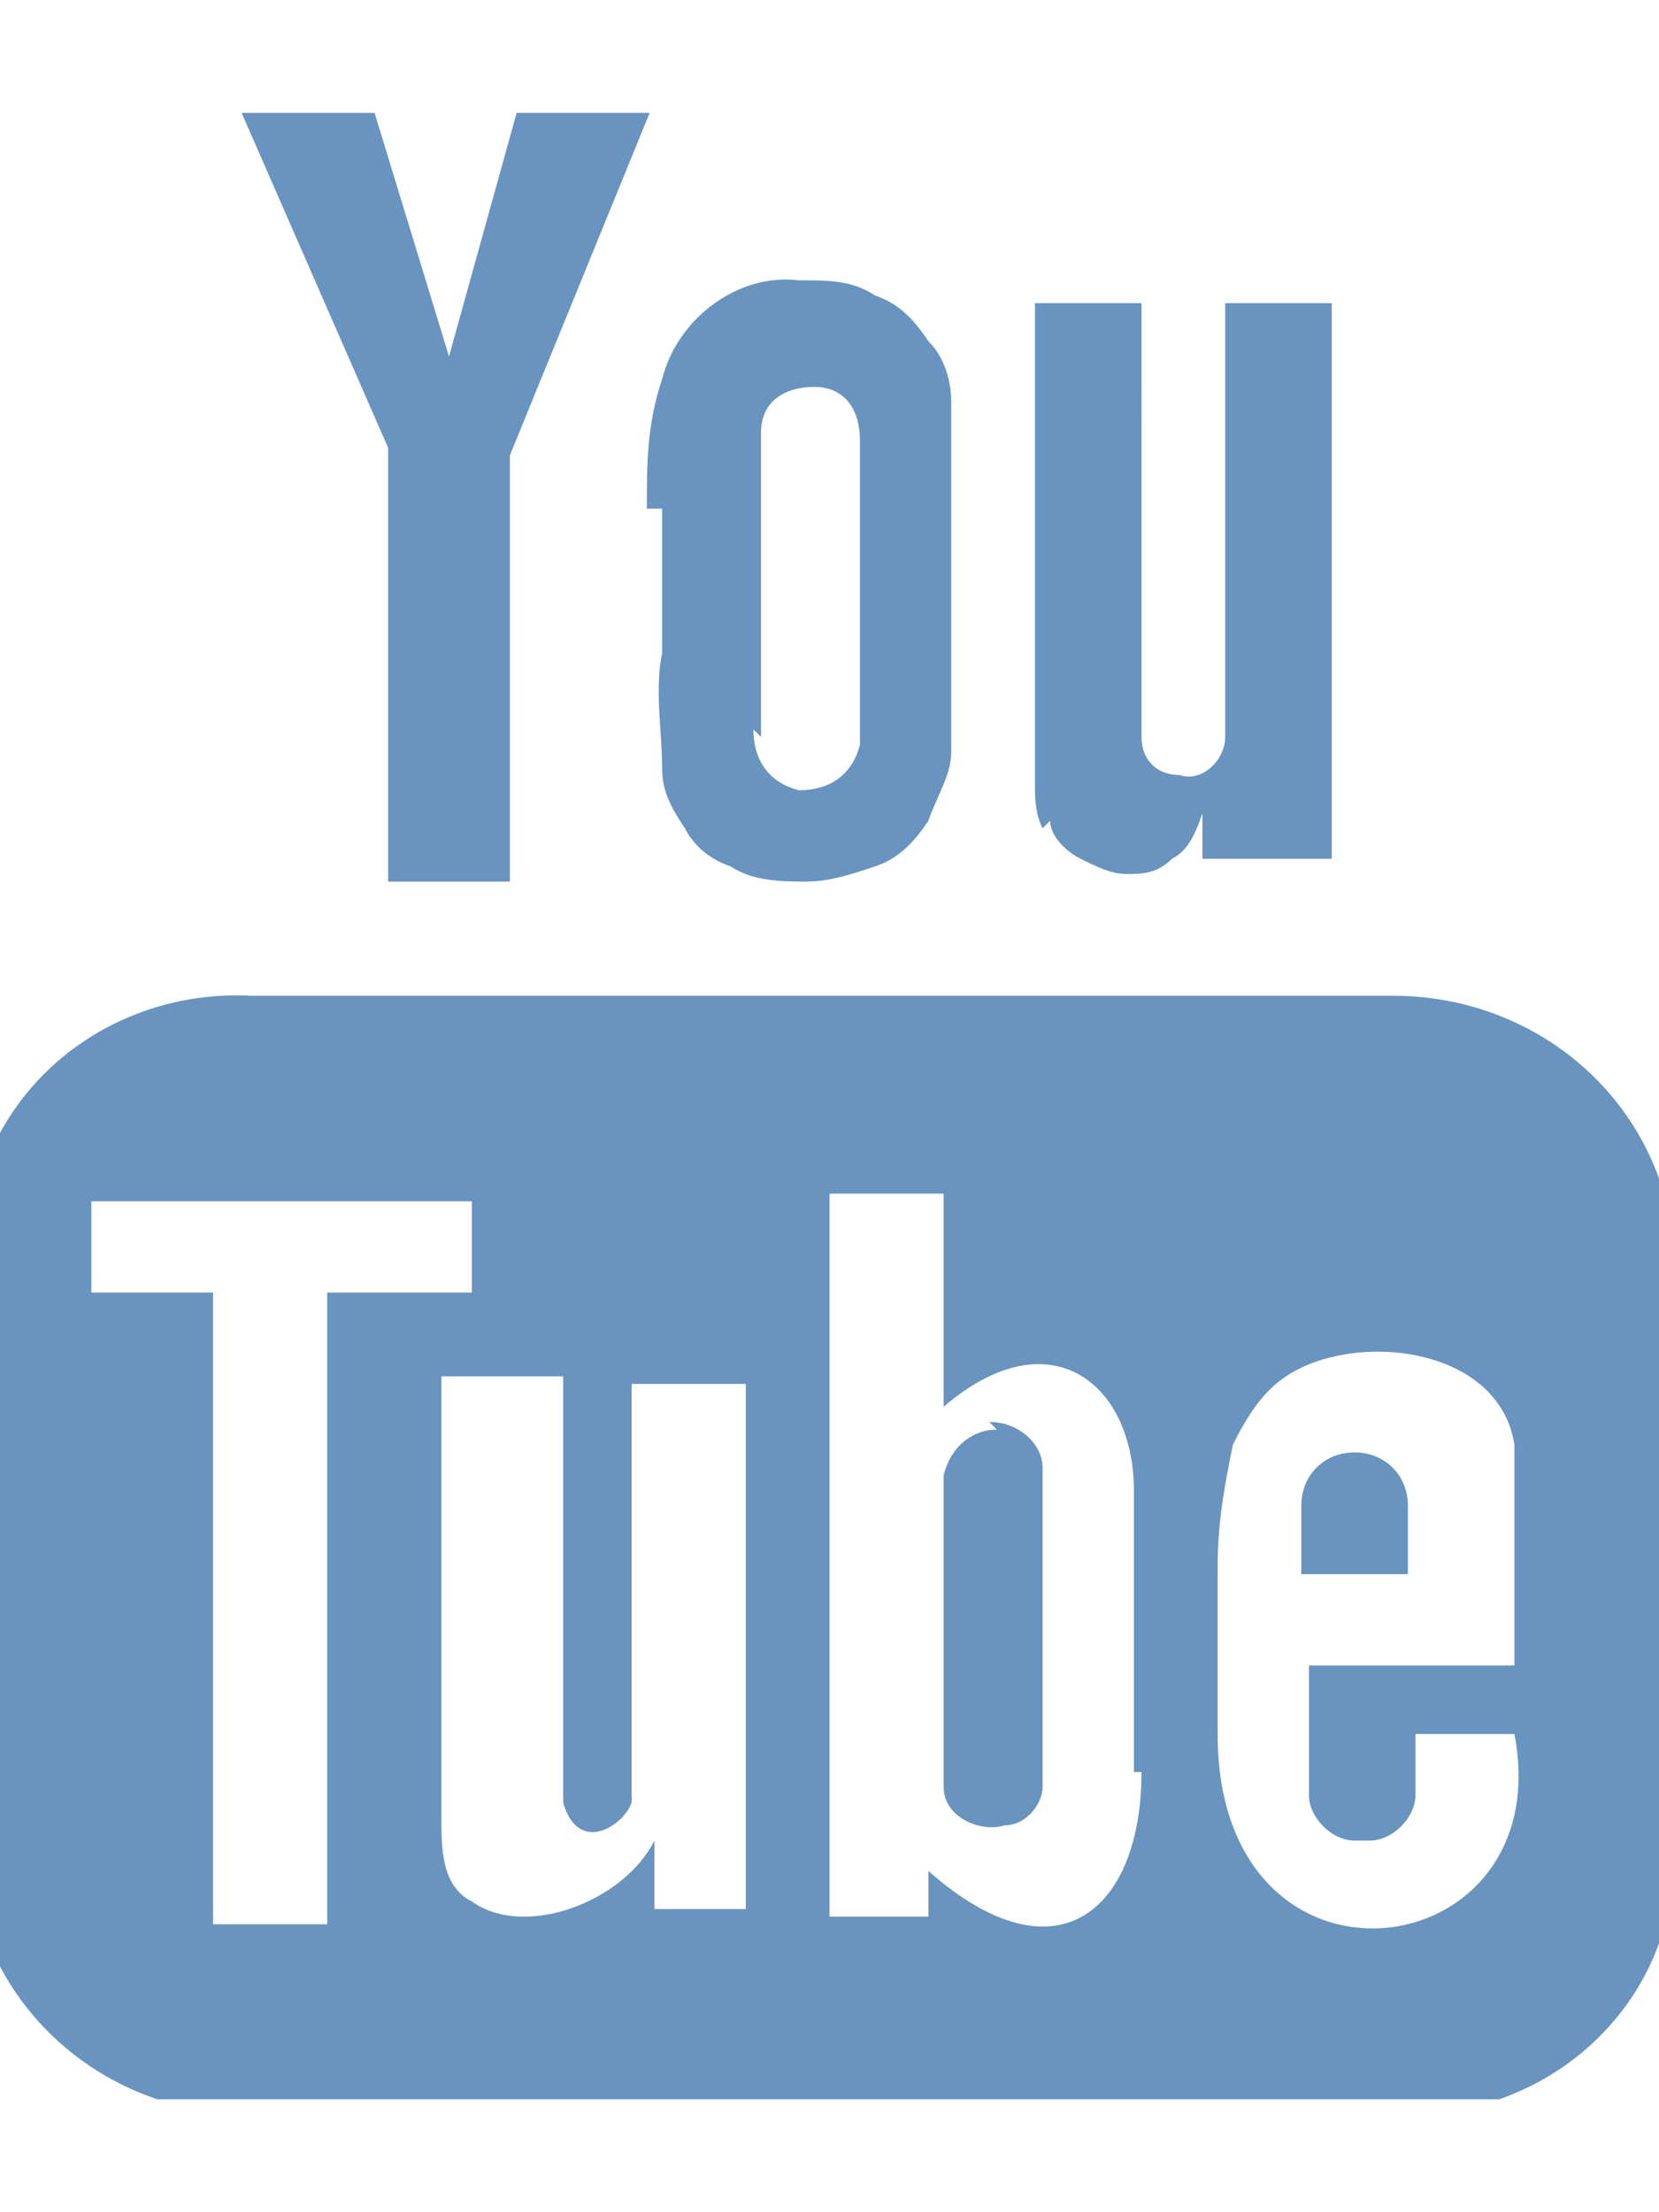 <?xml version="1.0" encoding="UTF-8"?>
<svg id="Layer_1" data-name="Layer 1" xmlns="http://www.w3.org/2000/svg" width=".3in" height=".4in" xmlns:xlink="http://www.w3.org/1999/xlink" version="1.1" viewBox="0 0 21.8 26.1">
  <defs>
    <clipPath id="clippath">
      <rect width="21.8" height="26.1" fill="none" stroke-width="0"/>
    </clipPath>
  </defs>
  <g id="Group_477" data-name="Group 477">
    <g clip-path="url(#clippath)">
      <g id="Group_476" data-name="Group 476">
        <path id="Path_455" data-name="Path 455" d="M18.6,19.2h-1.5v-.9c0-.4.3-.7.7-.7h0c.4,0,.7.3.7.7v.9ZM13.1,17.3c-.3,0-.6.2-.7.6v4.1c0,.4.5.6.8.5.3,0,.5-.3.5-.5v-4.2c0-.3-.3-.6-.7-.6M22,15v7.9c0,2-1.7,3.5-3.7,3.4H3.3c-2,0-3.6-1.5-3.7-3.4v-7.9c0-2,1.7-3.5,3.7-3.4h15c2,0,3.6,1.5,3.7,3.4M4.3,23.8v-8.3h1.9v-1.2H1.2s0,1.2,0,1.2h1.6v8.3h1.6ZM9.9,16.7h-1.6v4.4c0,.4,0,.7,0,1.1-.1.3-.7.7-.9,0,0-.4,0-.7,0-1.1v-4.5h-1.6v4.4c0,.7,0,1.2,0,1.4,0,.4,0,.9.4,1.1.7.5,2,0,2.4-.8v.9h1.2v-7.1ZM14.9,21.8v-3.7c0-1.4-1.1-2.3-2.5-1.1v-2.8s-1.5,0-1.5,0v9.5s1.3,0,1.3,0v-.6c1.7,1.5,2.8.5,2.8-1.3M19.8,21.3h-1.2v.8c0,.3-.3.6-.6.6h-.2c-.3,0-.6-.3-.6-.6v-1.7h2.7v-1c0-.6,0-1.3,0-1.9-.2-1.3-2.1-1.5-3-.9-.3.2-.5.5-.7.9-.1.5-.2,1-.2,1.6v2.2c0,3.7,4.5,3.1,3.9,0M13.8,9.3c0,.2.2.4.4.5.2.1.4.2.6.2.2,0,.4,0,.6-.2.2-.1.3-.3.4-.6v.6s1.7,0,1.7,0V2.5h-1.4v5.7c0,.3-.3.6-.6.5-.3,0-.5-.2-.5-.5V2.5h-1.4v5c0,.6,0,1.1,0,1.3,0,.2,0,.4.1.6M8.5,5.2c0-.6,0-1.1.2-1.7.2-.8,1-1.4,1.8-1.3.4,0,.7,0,1,.2.3.1.5.3.7.6.2.2.3.5.3.8,0,.4,0,.8,0,1.2v1.9c0,.5,0,1,0,1.5,0,.3-.2.6-.3.9-.2.3-.4.5-.7.6-.3.1-.6.2-.9.2-.3,0-.7,0-1-.2-.3-.1-.5-.3-.6-.5-.2-.3-.3-.5-.3-.8,0-.5-.1-1,0-1.5v-1.9ZM9.9,8.1c0,.4.2.7.6.8.4,0,.7-.2.8-.6,0,0,0,0,0-.1v-3.9c0-.4-.2-.7-.6-.7s-.7.2-.7.6c0,0,0,0,0,.1v3.9ZM5.1,10.1h1.6v-5.6L8.7-.4h-1.8l-1,3.6L4.8-.4h-1.8l2.1,4.8v5.6Z" fill="#6994bf" stroke-width="0"/>
      </g>
    </g>
  </g>
</svg>